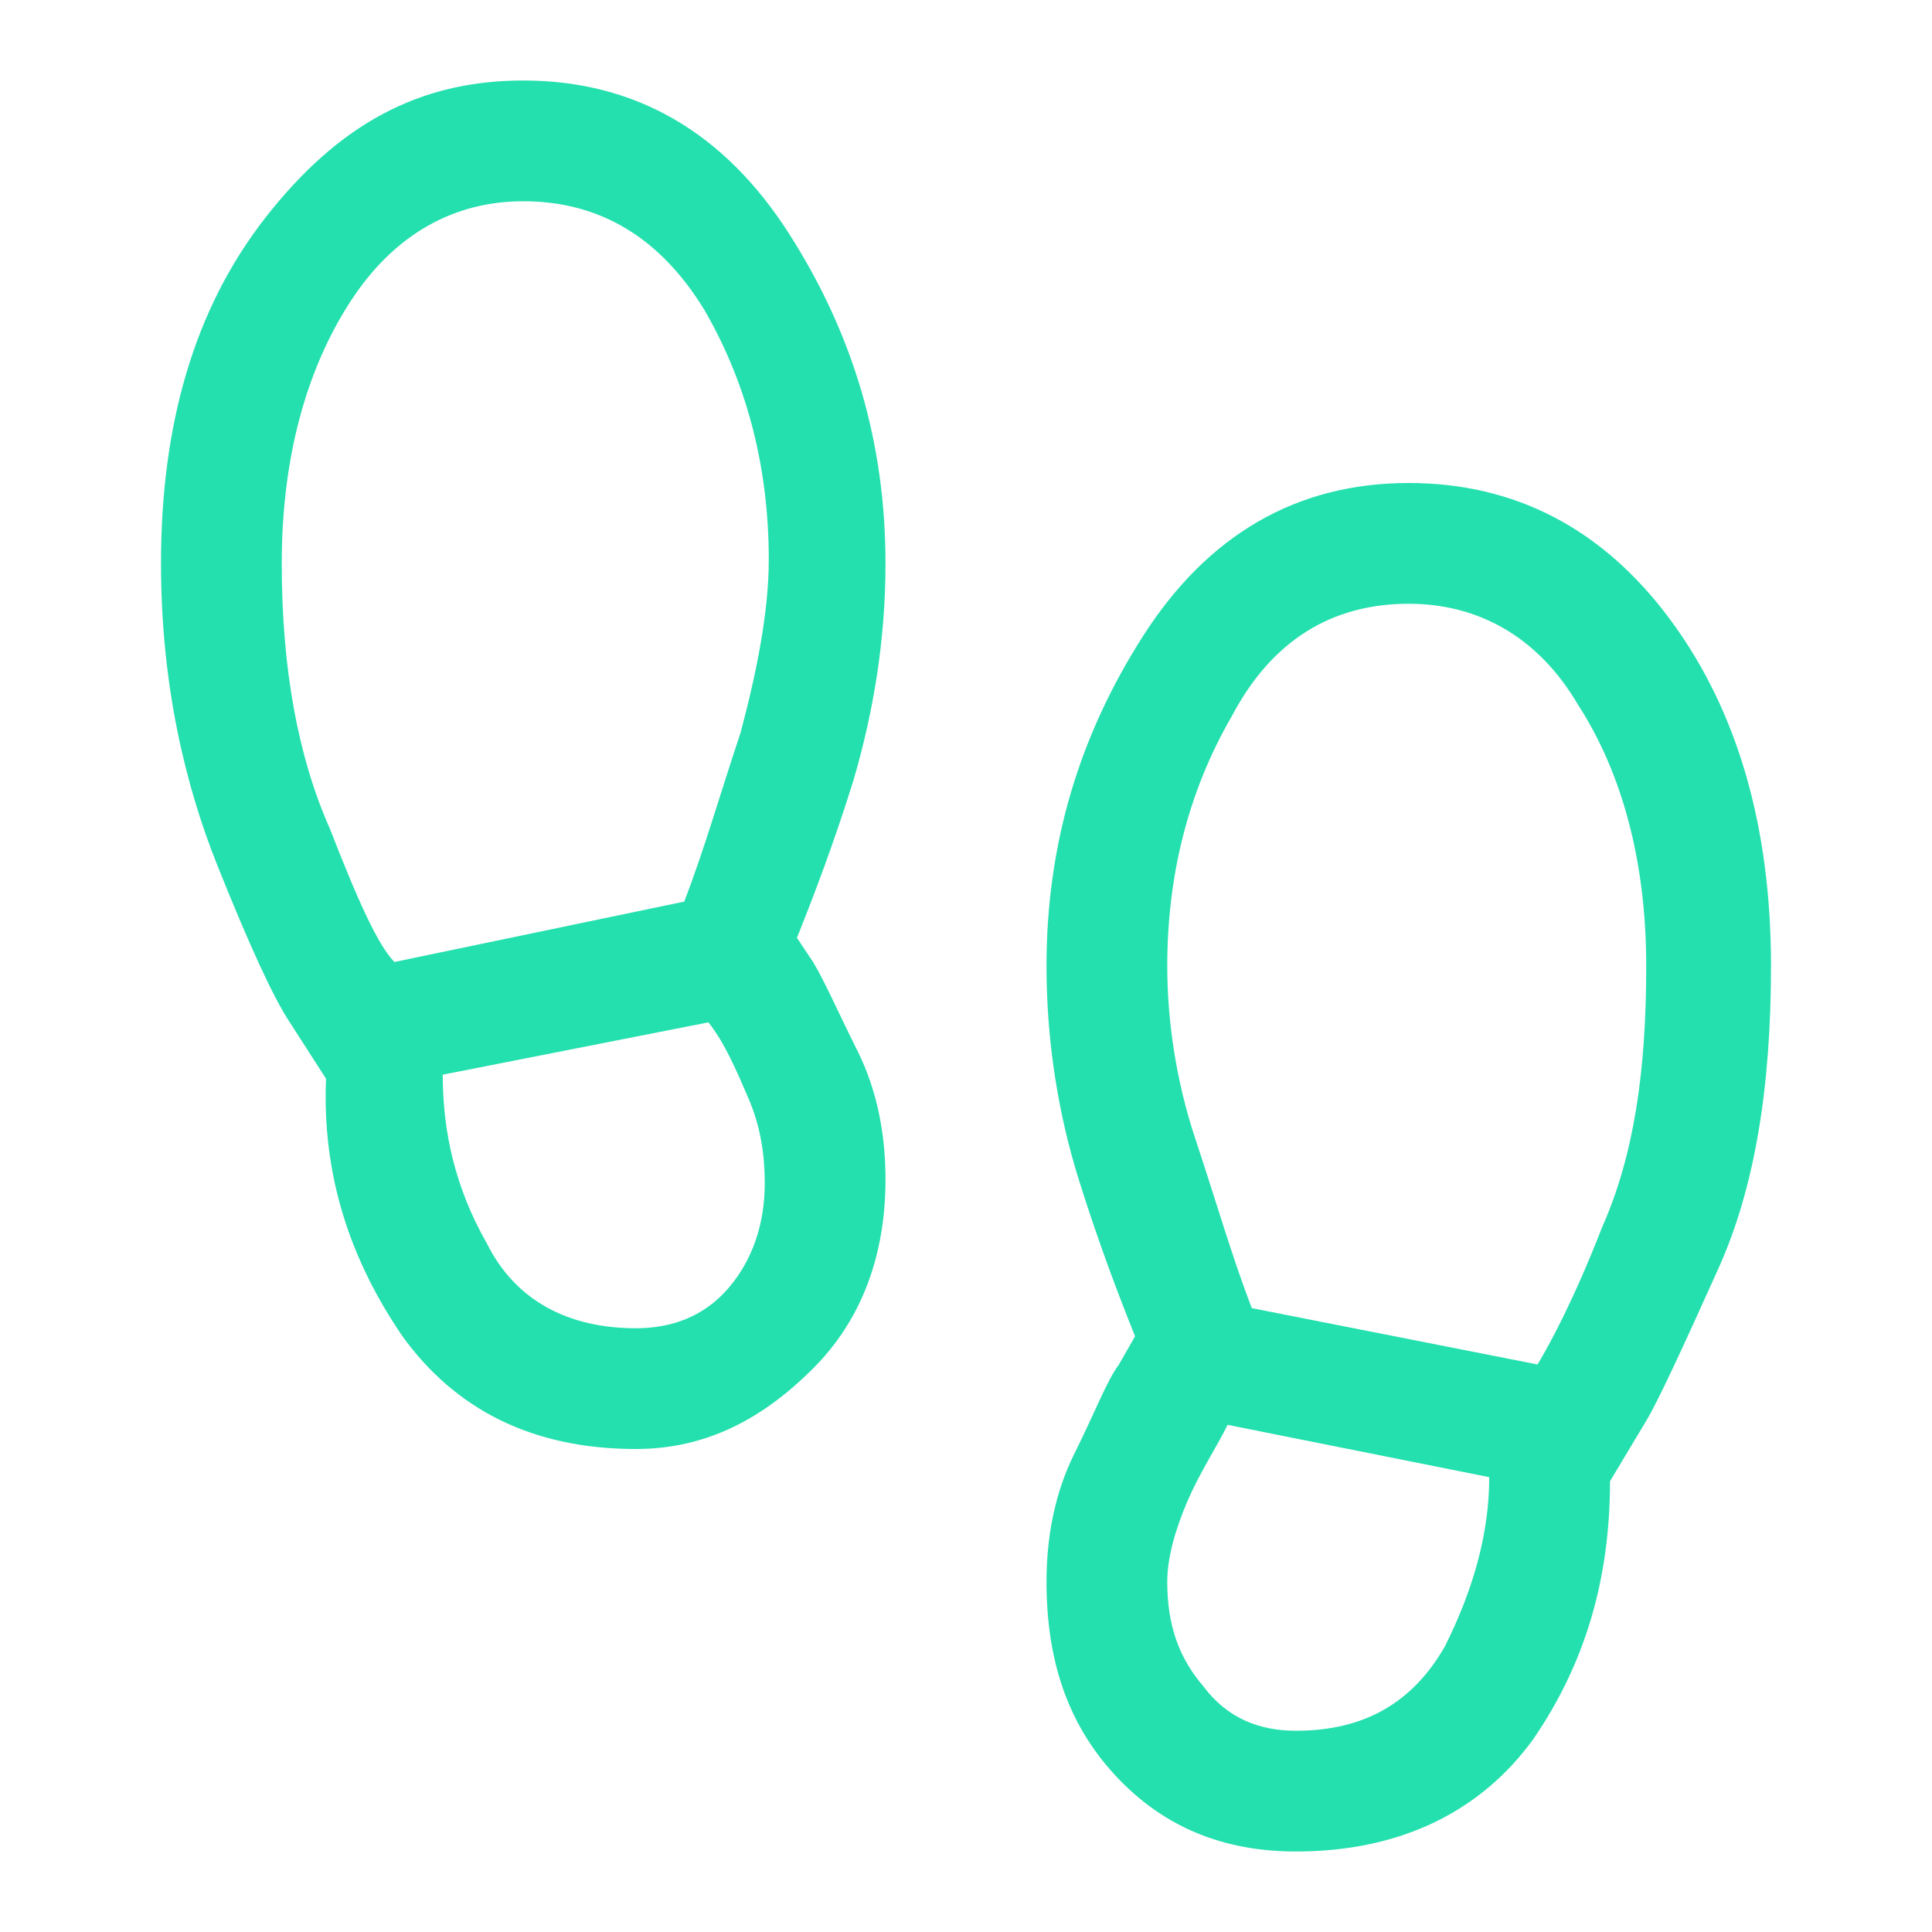 <?xml version="1.0" encoding="utf-8"?>
<!-- Generator: Adobe Illustrator 27.5.0, SVG Export Plug-In . SVG Version: 6.00 Build 0)  -->
<svg version="1.1" id="Ebene_1" xmlns="http://www.w3.org/2000/svg" xmlns:xlink="http://www.w3.org/1999/xlink" x="0px" y="0px"
	 viewBox="0 0 48 48" style="enable-background:new 0 0 48 48;" xml:space="preserve">
<style type="text/css">
	.st0{fill:#24E0AE;}
</style>
<path class="st0" d="M15.8,36c-2.6,0-4.5-1-5.8-2.8c-1.3-1.9-2-4-1.9-6.4l-0.9-1.4c-0.4-0.6-1-1.9-1.8-3.9S4,17,4,14
	c0-3.4,0.8-6.3,2.6-8.6S10.4,2,13,2c2.8,0,5,1.3,6.6,3.8C21.2,8.3,22,11,22,14c0,1.9-0.3,3.7-0.8,5.4c-0.5,1.6-1,2.9-1.4,3.9
	l0.4,0.6c0.3,0.5,0.6,1.2,1.1,2.2c0.5,1,0.7,2.1,0.7,3.2c0,1.9-0.6,3.5-1.8,4.7S17.6,36,15.8,36z M9.8,23.9l7.2-1.5
	c0.5-1.3,0.9-2.7,1.4-4.2c0.4-1.5,0.7-3,0.7-4.3c0-2.2-0.5-4.3-1.6-6.2C16.4,5.9,14.9,5,13,5c-1.7,0-3.2,0.8-4.3,2.5S7,11.4,7,14
	s0.4,4.8,1.2,6.6C8.9,22.4,9.4,23.5,9.8,23.9z M15.8,33c0.9,0,1.7-0.3,2.3-1c0.6-0.7,0.9-1.6,0.9-2.6c0-0.7-0.1-1.4-0.4-2.1
	c-0.3-0.7-0.6-1.4-1-1.9L11,26.7c0,1.4,0.3,2.8,1.1,4.2C12.8,32.3,14.1,33,15.8,33z M32.2,46c-1.8,0-3.3-0.6-4.5-1.9
	S26,41.2,26,39.3c0-1.1,0.2-2.2,0.7-3.2s0.8-1.8,1.1-2.2l0.4-0.7c-0.4-1-0.9-2.3-1.4-3.9C26.3,27.7,26,25.9,26,24
	c0-3,0.8-5.7,2.4-8.2S32.2,12,35,12c2.6,0,4.8,1.1,6.5,3.4S44,20.6,44,24c0,3-0.4,5.5-1.3,7.5c-0.9,2-1.5,3.3-1.8,3.8L40,36.8
	c0,2.4-0.6,4.5-1.9,6.4C36.8,45,34.8,46,32.2,46z M38.2,33.9c0.3-0.5,0.9-1.6,1.6-3.4c0.8-1.8,1.1-3.9,1.1-6.5
	c0-2.6-0.6-4.8-1.7-6.5C38.2,15.8,36.7,15,35,15c-1.9,0-3.4,0.9-4.4,2.8C29.5,19.7,29,21.8,29,24c0,1.3,0.2,2.8,0.7,4.3
	s0.9,2.9,1.4,4.2L38.2,33.9z M32.2,43c1.7,0,2.9-0.7,3.7-2.1c0.7-1.4,1.1-2.8,1.1-4.2l-6.5-1.3c-0.3,0.6-0.7,1.2-1,1.9
	C29.2,38,29,38.7,29,39.3c0,1.1,0.3,1.9,0.9,2.6C30.5,42.7,31.3,43,32.2,43z"/>
</svg>
